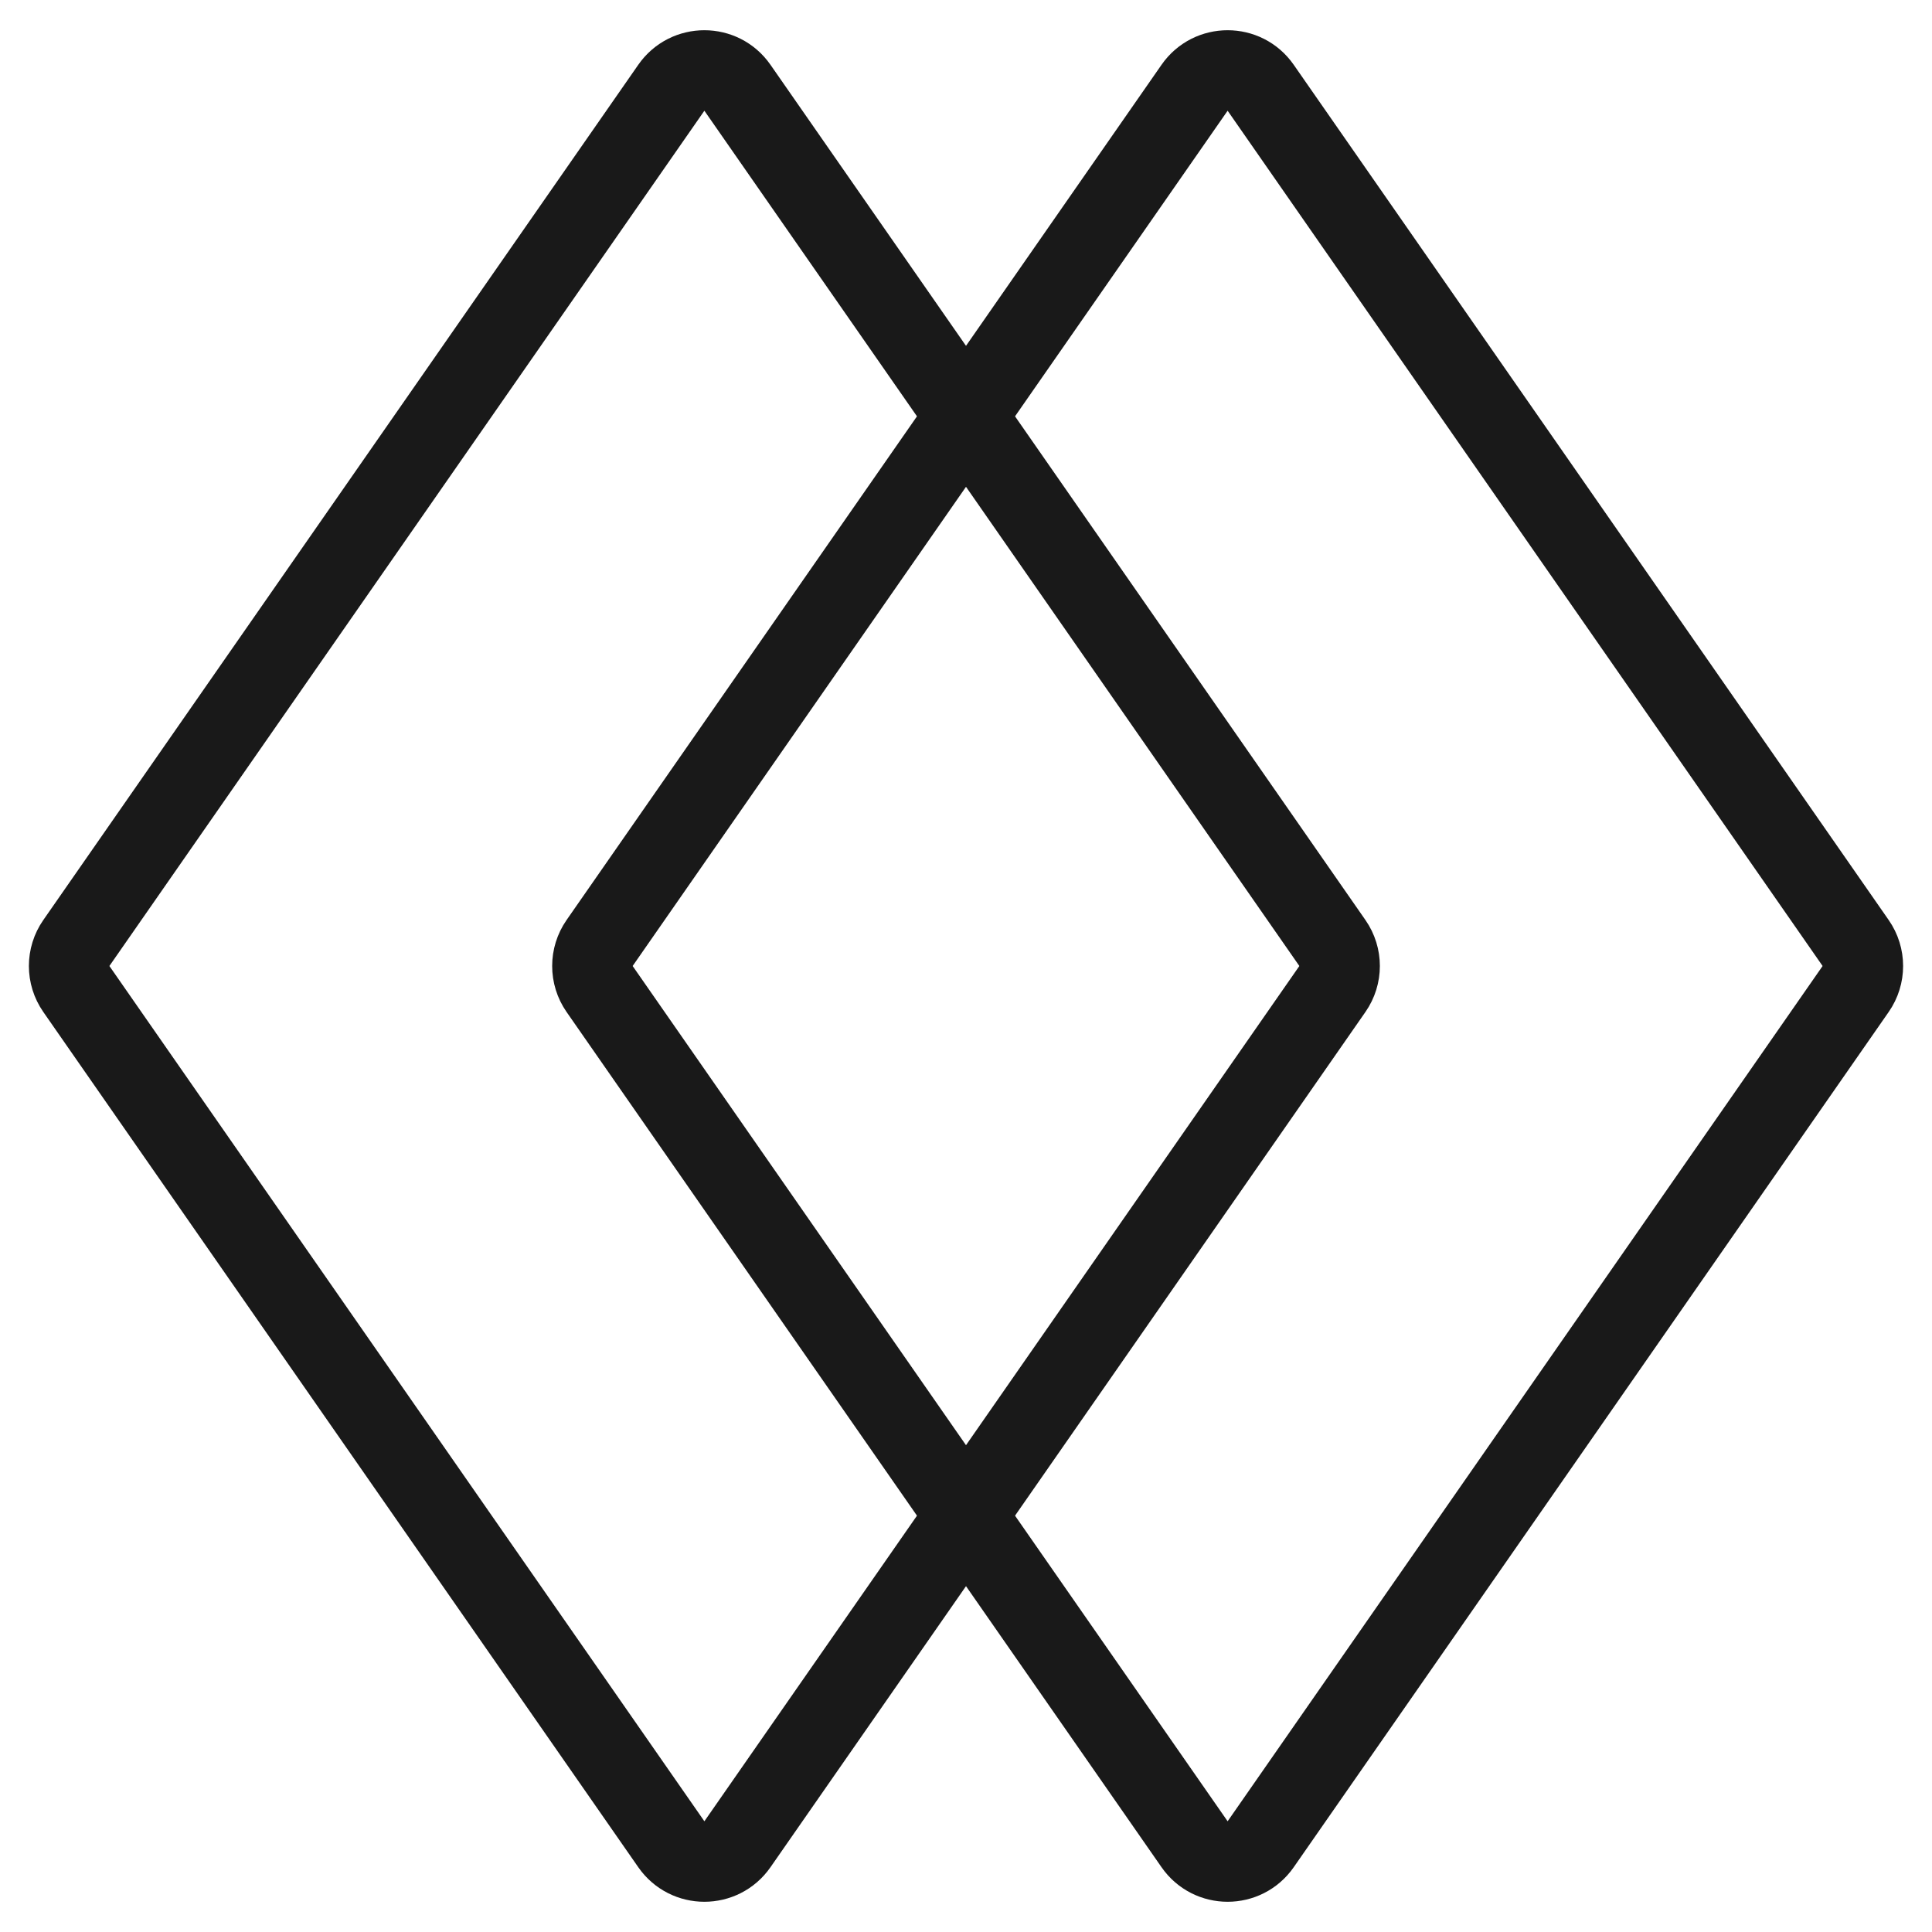 <svg viewBox="0 0 48 48" xmlns="http://www.w3.org/2000/svg" xmlns:xlink="http://www.w3.org/1999/xlink" width="48" height="48" fill="none" customFrame="#000000">
	<g id="icon_15">
		<rect id="矩形 5633" width="48" height="48" x="0" y="0" opacity="0" fill="rgb(196,196,196)" />
		<g id="组合 18444">
			<path id="矩形 5633" d="M33.103 23.429C33.342 23.772 33.342 24.228 33.103 24.571L18.321 45.82C17.923 46.392 17.077 46.392 16.679 45.82L1.897 24.571C1.658 24.228 1.658 23.772 1.897 23.429L16.679 2.18C17.077 1.608 17.923 1.608 18.321 2.18L33.103 23.429Z" stroke="rgb(25,25,25)" stroke-width="2" />
			<path id="矩形 5634" d="M46.103 23.429C46.342 23.772 46.342 24.228 46.103 24.571L31.321 45.82C30.923 46.392 30.077 46.392 29.679 45.82L14.897 24.571C14.659 24.228 14.659 23.772 14.897 23.429L29.679 2.18C30.077 1.608 30.923 1.608 31.321 2.18L46.103 23.429Z" stroke="rgb(25,25,25)" stroke-width="2" />
		</g>
	</g>
</svg>
